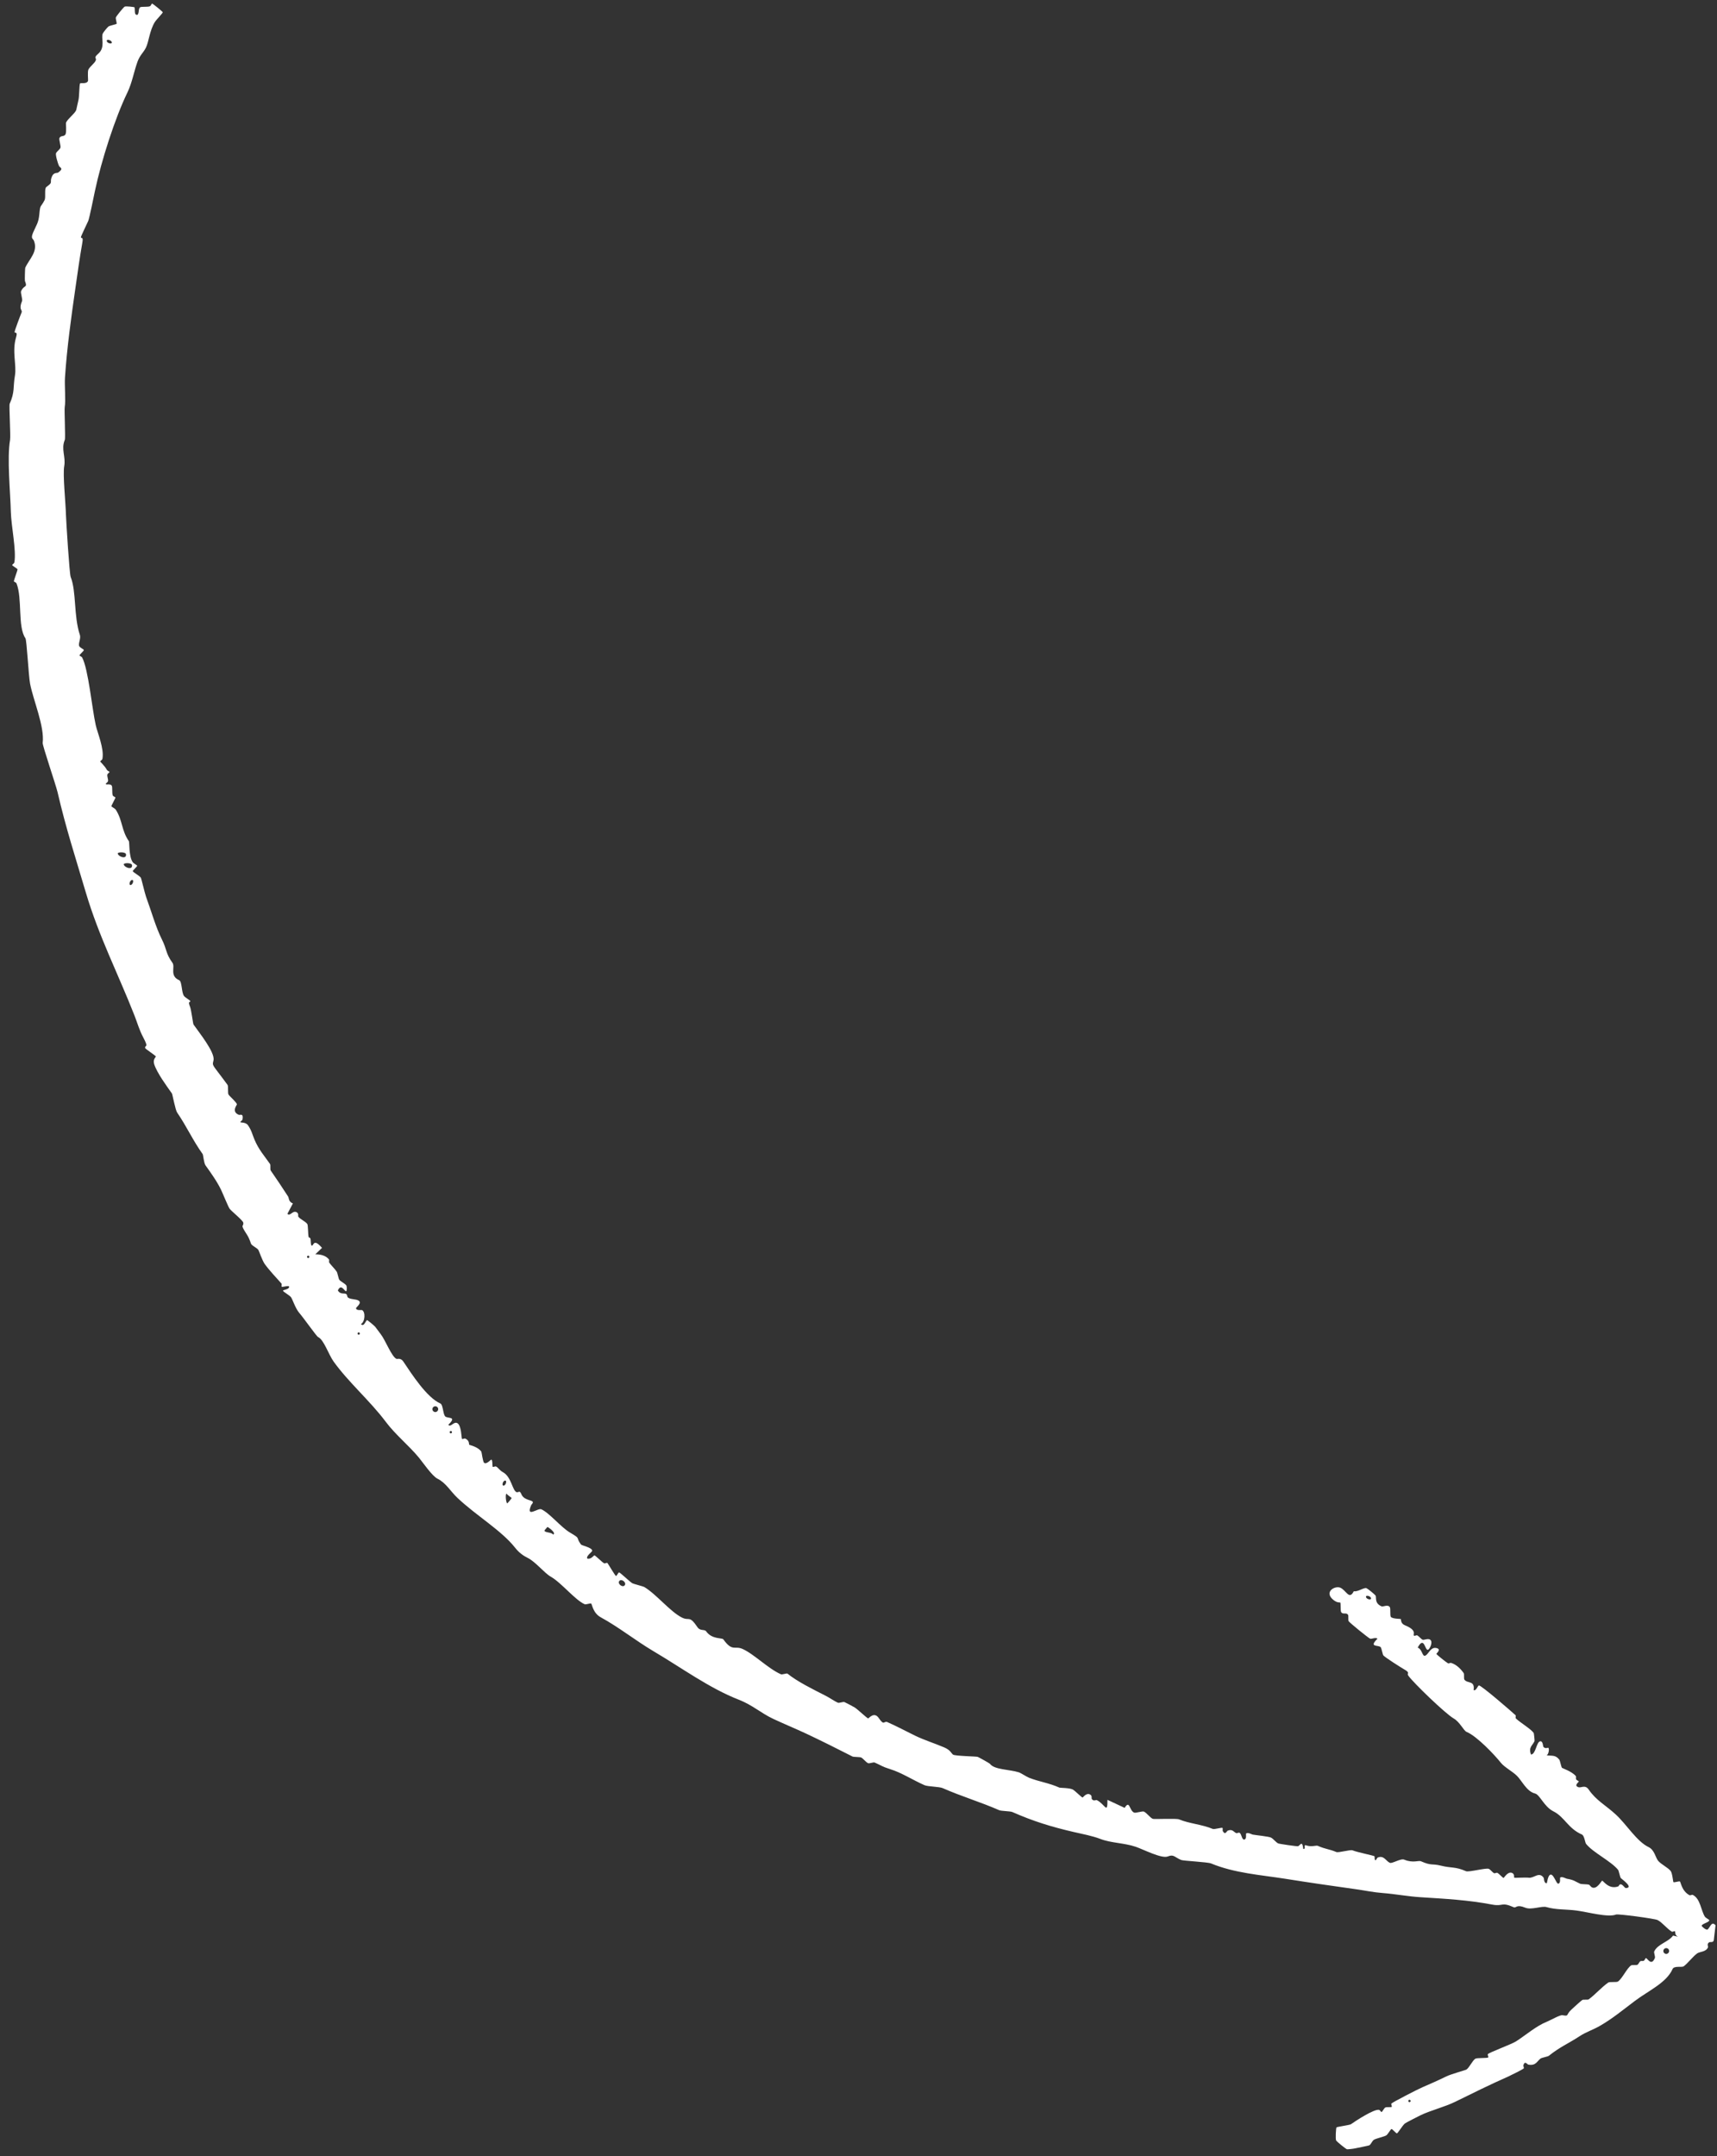 <svg width="188" height="236" viewBox="0 0 188 236" fill="none" xmlns="http://www.w3.org/2000/svg">
<rect x="0" y="0" width="188" height="236" fill="#333333" stroke="none"/>
<path d="M14.984 1.643C15.276 1.583 15.108 0.958 15.345 0.798C15.492 0.701 16.166 0.787 16.41 0.687C16.532 0.637 16.59 0.399 16.649 0.393C16.723 0.385 17.815 1.272 17.822 1.346C17.831 1.435 17.113 2.153 16.947 2.424C16.382 3.335 16.288 4.601 15.977 5.216C15.698 5.776 15.327 6.017 15.058 6.747C14.668 7.827 14.459 9.067 13.966 10.09C12.578 12.949 11.095 17.588 10.401 20.875C10.271 21.501 9.789 23.876 9.663 24.18C9.518 24.51 8.85 25.865 8.86 25.968C8.88 26.161 9.151 25.811 9.013 26.58C8.728 28.18 8.497 29.863 8.261 31.502C7.803 34.681 7.329 38.079 7.115 41.322C7.058 42.143 7.207 43.891 7.088 44.554C7.031 44.874 7.182 47.952 7.096 48.14C6.664 49.172 7.217 49.974 7.032 51.017C6.862 51.976 7.185 54.91 7.223 56.378C7.248 57.13 7.606 62.817 7.736 63.14C8.38 64.761 8.054 67.411 8.745 69.491C8.886 69.917 8.512 70.495 8.695 70.752C8.8 70.905 9.176 71.075 9.184 71.149C9.193 71.238 8.697 71.648 8.706 71.737C8.712 71.796 8.927 71.849 9 71.975C9.675 73.242 10.084 77.601 10.481 79.361C10.685 80.259 11.416 81.924 11.217 83.05C11.193 83.18 10.972 83.285 10.978 83.344C10.984 83.404 11.442 83.789 11.699 84.255C11.772 84.382 11.987 84.434 11.993 84.494C11.999 84.553 11.778 84.658 11.754 84.788C11.714 84.986 11.866 85.299 11.826 85.498C11.802 85.627 11.588 85.724 11.588 85.792C11.589 85.956 12.043 85.714 12.236 85.993C12.333 86.139 12.245 86.814 12.345 87.058C12.395 87.179 12.624 87.23 12.638 87.296C12.651 87.347 12.184 88.188 12.197 88.239C12.204 88.313 12.587 88.475 12.686 88.636C13.434 89.813 13.29 90.889 14.114 92.074C14.184 92.171 14.098 93.742 14.528 94.362C14.633 94.515 15.009 94.685 15.017 94.759C15.026 94.848 14.53 95.258 14.539 95.347C14.551 95.466 15.254 95.833 15.419 96.062C15.481 96.153 15.857 97.787 15.992 98.154C16.582 99.759 17.039 101.445 17.724 102.816C18.297 103.959 18.117 104.314 18.884 105.384C19.207 105.836 18.537 106.811 19.616 107.281C19.945 107.426 19.861 108.645 20.153 109.018C20.299 109.205 20.828 109.485 20.837 109.574C20.857 109.766 20.521 109.48 20.812 110.205C20.952 110.549 21.128 112.047 21.19 112.138C21.768 112.974 23.537 115.143 23.382 116.034C23.306 116.46 23.185 116.443 23.668 117.08C24.102 117.662 24.496 118.159 24.915 118.743C25.02 118.896 24.918 119.654 25.024 119.807C25.181 120.03 25.917 120.655 25.94 120.877C25.948 120.951 25.303 121.661 26.147 122.021C26.279 122.075 26.677 121.801 26.556 122.517C26.532 122.646 26.318 122.743 26.317 122.811C26.312 122.901 26.905 122.786 27.161 123.171C27.557 123.749 27.621 124.154 27.857 124.712C28.323 125.836 28.945 126.504 29.567 127.402C29.647 127.521 29.561 127.994 29.64 128.112C30.262 129.011 30.924 129.996 31.546 130.962C31.643 131.108 31.583 131.548 32.071 131.714L31.47 132.853C31.742 133.168 32.038 132.487 32.437 132.662C32.758 132.8 32.601 133.093 32.669 133.176C32.893 133.466 33.446 133.685 33.647 133.97C33.743 134.102 33.715 135.069 33.792 135.39C33.806 135.455 33.965 135.476 33.988 135.549C34.045 135.744 33.997 136.37 34.158 136.338C34.357 136.309 34.336 135.519 35.259 136.581L34.524 137.286C35.069 137.281 35.672 137.405 36.016 137.847C36.077 137.923 35.991 138.111 36.053 138.202C36.246 138.481 36.702 138.919 36.871 139.192C36.951 139.311 37.08 139.985 37.14 140.061C37.328 140.295 37.757 140.467 37.922 140.696C37.982 140.772 38.001 141.316 37.897 141.327C37.712 141.339 37.358 140.442 36.992 141.242C37.231 141.681 37.695 141.542 37.836 141.602C38.243 141.784 37.645 142.071 38.795 142.219C40.03 142.381 38.972 143.068 38.984 143.186C39.014 143.482 39.585 143.362 39.632 143.387C40.039 143.568 39.981 144.673 39.521 144.923C39.851 145.3 40.053 144.501 40.194 144.494C40.253 144.488 40.939 145.059 41.074 145.209C41.167 145.311 41.483 145.771 41.697 146.04C42.196 146.676 42.865 148.466 43.407 148.731C43.494 148.774 43.863 148.586 44.153 149.011C45.096 150.415 46.724 152.957 48.219 153.615C48.508 153.741 48.492 154.677 48.719 154.997C48.946 155.317 50.126 154.947 49.085 155.945C49.356 156.261 49.653 155.58 50.052 155.754C50.537 155.973 50.515 157.432 50.588 157.492C50.653 157.545 50.842 157.413 50.943 157.455C51.427 157.658 51.338 158.101 51.37 158.127C51.436 158.18 52.303 158.328 52.703 158.884C52.747 158.947 52.861 159.989 53.008 160.108C53.261 160.313 53.735 159.763 53.779 159.758C53.963 159.731 53.884 160.494 53.95 160.547C54.015 160.6 54.203 160.468 54.304 160.51C54.546 160.612 54.642 160.893 55.087 161.146C55.998 161.655 56.089 163.126 56.565 163.322C56.666 163.364 56.855 163.232 56.92 163.285C57.205 163.517 56.954 163.909 58.093 164.238C58.586 164.381 58.22 164.599 58.148 164.771C57.553 166.186 58.899 165.028 59.267 165.192C60.143 165.578 61.426 167.162 62.396 167.733C63.676 168.488 62.97 168.159 63.606 169.041C63.702 169.173 64.805 169.364 64.841 169.719C64.863 169.859 64.138 170.301 64.302 170.583C64.696 170.713 65.029 170.237 65.073 170.233C65.185 170.229 65.863 170.942 66.149 171.107C66.235 171.15 66.438 171.016 66.504 171.069C66.577 171.129 67.369 172.518 67.456 172.494C67.537 172.478 67.708 172.102 67.775 172.102C67.893 172.09 68.907 173.089 69.242 173.293C69.353 173.357 70.427 173.633 70.538 173.696C71.867 174.49 73.369 176.388 74.654 177.038C75.497 177.466 75.452 176.738 76.378 178.113C76.668 178.539 77.144 178.302 77.319 178.553C77.965 179.456 79.063 179.237 79.203 179.431C80.18 180.809 80.452 180.107 81.281 180.469C82.54 181.017 84.104 182.639 85.511 183.254C85.644 183.307 86.148 183.12 86.221 183.18C87.289 184.047 88.989 184.885 90.415 185.61C90.864 185.839 91.396 186.217 91.748 186.367C91.88 186.42 92.325 186.239 92.457 186.293C92.629 186.364 93.507 186.833 93.595 186.891C93.915 187.096 94.958 188.093 95.062 188.082C95.135 188.075 95.713 187.297 96.224 188.05C96.832 188.951 96.766 188.315 97.165 188.49C98.143 188.918 99.266 189.517 100.186 189.967C101.184 190.452 102.35 190.816 103.365 191.248C104.069 191.548 104.14 191.876 104.343 192.042C104.547 192.207 106.933 192.234 107.059 192.295C107.239 192.374 108.348 192.99 108.392 193.052C108.862 193.706 110.524 193.659 111.535 193.978C111.805 194.062 112.384 194.465 112.672 194.577C113.832 195.031 114.798 195.124 116.011 195.662C116.081 195.692 117.119 195.68 117.467 195.868C117.745 196.026 118.439 196.752 118.543 196.742C118.587 196.737 118.923 196.223 119.314 196.392C119.634 196.53 119.476 196.808 119.546 196.905C119.747 197.191 120.001 196.977 120.096 197.027C120.993 197.471 121.27 198.645 121.258 196.995L123.141 197.874C123.712 196.954 123.635 198.166 124.181 198.393C124.353 198.464 125.074 198.209 125.245 198.281C125.566 198.419 125.903 198.937 126.223 199.075C126.364 199.135 128.809 199.006 129.098 199.133C130.153 199.583 131.636 199.689 132.792 200.18C132.964 200.252 133.767 199.996 133.856 200.069C133.913 200.115 133.838 200.325 133.893 200.424C134.158 200.897 134.325 200.408 134.425 200.368C134.949 200.156 135.075 200.516 135.348 200.63C135.45 200.672 135.61 200.558 135.703 200.593C135.953 200.701 135.954 201.366 136.229 201.345C136.524 201.314 136.411 200.72 136.431 200.696C136.599 200.506 137.075 200.785 137.159 200.799C137.585 200.874 138.913 201.004 139.165 201.127C139.433 201.263 139.679 201.626 139.947 201.762C140.05 201.819 142.022 202.105 142.131 202.071C142.355 201.995 142.588 201.358 142.699 202.37C143.055 202.415 142.661 201.851 143.018 201.978C143.569 202.182 144.129 201.959 144.278 202.026C145.177 202.417 145.547 202.378 146.32 202.708C146.562 202.81 147.853 202.421 148.095 202.522C148.61 202.737 150.394 203.088 150.492 203.168C150.541 203.208 150.465 203.634 150.626 203.602C150.692 203.588 150.743 203.358 150.865 203.308C151.54 203.043 151.741 203.695 152.179 203.888C152.438 204.003 153.367 203.375 153.758 203.543C154.695 203.938 155.341 203.609 155.568 203.712C156.774 204.243 156.758 203.946 157.77 204.199C158.951 204.493 159.325 204.282 160.522 204.807C160.812 204.934 162.717 204.42 163.006 204.547C163.209 204.63 163.388 204.925 163.593 205.023C163.679 205.066 163.861 204.943 163.948 204.986C164.168 205.097 164.543 205.551 164.632 205.542C164.691 205.536 165.093 204.791 165.563 204.996C165.875 205.128 165.746 205.47 165.794 205.51C165.86 205.563 166.978 205.468 167.409 205.52C167.969 205.581 168.525 204.813 169.024 205.53C169.06 205.586 169.042 206.141 169.354 206.123C169.406 206.125 169.462 205.208 169.795 205.18C170.129 205.153 170.407 206.192 170.614 206.17C170.903 206.148 170.797 205.546 170.817 205.521C170.984 205.332 171.461 205.611 171.544 205.625C172.428 205.786 172.379 205.896 173.036 206.186C173.146 206.234 173.773 206.228 173.942 206.27C174.079 206.3 174.169 206.523 174.333 206.588C174.864 206.816 175.348 205.854 175.422 205.846C175.555 205.832 176.138 206.847 177.19 206.468C177.247 206.447 177.271 206.317 177.349 206.272C177.616 206.109 177.874 206.658 178.015 206.65C178.954 206.627 177.523 205.641 177.454 205.543C177.393 205.467 177.237 204.744 177.185 204.675C176.406 203.702 174.444 202.787 173.665 201.815C173.545 201.663 173.482 200.907 173.201 200.787C171.683 200.124 171.307 198.856 170.071 198.246C169.063 197.739 168.608 196.434 168.079 196.302C167.152 196.078 166.652 194.912 166.087 194.359C165.597 193.879 164.697 193.406 164.327 192.929C163.666 192.094 161.704 190.013 160.574 189.556C160.27 189.431 159.835 188.467 159.169 188.089C158.28 187.584 154.774 184.207 154.198 183.401C153.999 183.13 154.46 183.112 153.771 182.728C153.366 182.494 151.632 181.398 151.46 181.177C151.4 181.101 151.261 180.405 151.192 180.308C150.973 179.995 149.793 180.365 150.825 179.36C150.627 179.171 150.167 179.421 150.018 179.355C149.791 179.252 147.81 177.643 147.671 177.448C147.592 177.33 147.678 176.857 147.598 176.739C147.397 176.453 147.053 176.743 146.852 176.458C146.747 176.305 146.833 175.466 146.743 175.393C146.711 175.367 146.437 175.47 145.997 175.113C144.913 174.232 146.178 173.524 146.757 173.778C147.414 174.067 147.722 175.171 148.231 174.161C148.66 174.266 149.351 173.715 149.632 173.835C149.789 173.908 150.506 174.491 150.61 174.629C150.749 174.824 150.449 175.461 151.269 175.816C151.449 175.894 151.939 175.574 152.175 175.9C152.28 176.054 152.178 176.812 152.284 176.965C152.457 177.201 153.344 177.175 153.385 177.208C153.417 177.235 153.336 177.684 153.812 177.881C155.255 178.47 154.647 178.885 154.826 179.03C154.892 179.083 155.095 178.95 155.181 178.993C155.395 179.113 155.572 179.378 155.768 179.47C155.94 179.541 156.453 179.226 156.673 179.554C156.866 179.833 156.522 180.556 156.33 180.577C156.011 180.602 155.931 179.019 155.229 180.333C155.834 180.554 155.696 181.689 156.286 181.029C156.575 180.708 156.775 180.261 157.296 180.386C157.863 180.52 157.26 180.98 157.271 181.016C157.287 181.096 158.353 181.949 158.543 182.049C158.629 182.092 158.789 181.978 158.897 182.011C159.46 182.184 159.918 182.637 160.266 183.123C160.346 183.242 160.26 183.714 160.339 183.833C160.672 184.307 161.502 183.883 161.353 184.982C161.615 185.127 161.811 184.486 161.929 184.474C162.188 184.454 165.444 187.274 165.939 187.73C166.004 187.783 165.908 188.017 165.975 188.085C166.496 188.576 167.6 189.215 167.931 189.674C167.957 189.708 168.04 190.522 168.022 190.561C167.811 191.054 167.328 191.232 167.635 192.037C168.177 192.002 168.216 190.638 168.652 190.585C168.939 190.547 168.955 191.143 168.981 191.178C169.189 191.455 169.483 191.26 169.532 191.3C169.662 191.406 169.562 192.029 169.348 192.126C169.946 192.205 170.303 192.048 170.742 192.608C170.802 192.684 170.948 193.386 171.01 193.476C171.07 193.552 172.088 193.864 172.538 194.392C172.597 194.454 172.52 194.648 172.575 194.747C172.647 194.874 172.862 194.926 172.868 194.986C172.876 195.06 172.272 195.437 172.843 195.616C173.121 195.706 173.574 195.315 173.944 195.859C174.762 197.066 175.825 197.59 176.914 198.597C178.101 199.683 179.195 201.534 180.507 202.166C181.168 202.486 181.261 203.321 181.558 203.671C181.906 204.075 182.61 204.39 182.927 204.783C183.115 205.017 183.183 205.967 183.232 206.006C183.305 206.066 183.868 205.872 183.941 205.932C184.047 206.018 184.129 206.966 184.992 207.436C185.079 207.479 185.26 207.356 185.347 207.399C186.18 207.805 186.246 209.106 186.666 209.772C186.765 209.933 187.147 210.095 187.155 210.169C187.179 210.405 186.298 210.558 186.322 210.794C186.327 210.839 186.825 211.324 186.989 211.173C187.281 210.895 187.415 210.231 187.839 210.725L187.648 212.359C187.59 212.664 187.238 212.514 187.134 212.592C186.848 212.794 187.06 213.034 187.011 213.143C186.802 213.651 186.095 213.606 185.824 213.806C185.365 214.138 184.765 214.926 184.354 215.215C184.138 215.365 183.306 215.124 183.13 215.523C182.469 217.02 180.468 217.902 178.997 219.013C177.783 219.925 176.502 220.986 175.153 221.748C174.391 222.186 173.687 222.387 172.938 222.877C171.72 223.677 170.814 224.026 169.571 225.023C169.495 225.083 168.793 225.232 168.702 225.294C168.278 225.6 168.19 226.125 167.338 225.975C167.239 225.963 166.961 225.506 166.805 226.031C166.772 226.139 166.885 226.299 166.842 226.385C166.798 226.472 165.44 227.145 165.14 227.281C163.203 228.135 161.19 229.13 159.32 230.051C158.174 230.612 156.564 231.013 155.526 231.525C155.27 231.657 153.976 232.3 153.824 232.421C153.568 232.62 153.067 233.487 152.948 233.499C152.86 233.508 152.45 233.013 152.361 233.023C152.273 233.032 151.991 233.562 151.804 233.709C151.617 233.855 150.629 234.056 150.421 234.213C150.24 234.336 150.125 234.677 149.943 234.801C149.874 234.853 148.635 235.08 148.365 235.145C148.212 235.184 147.525 235.263 147.478 235.238C147.306 235.167 146.41 234.439 146.304 234.285C146.199 234.132 146.283 232.912 146.336 232.847C146.389 232.782 147.789 232.59 147.915 232.502C148.458 232.116 150.434 230.833 150.981 230.925C151.111 230.949 151.209 231.178 151.275 231.164C151.348 231.156 151.519 230.779 151.673 230.673C151.798 230.586 152.323 230.673 152.382 230.599C152.435 230.534 152.293 230.309 152.346 230.244C152.472 230.089 155.205 228.689 155.749 228.453C156.65 228.059 157.459 227.713 158.319 227.286C158.866 227.012 160.474 226.582 160.571 226.512C160.905 226.268 161.193 225.58 161.526 225.336C161.693 225.214 162.859 225.293 162.946 225.187C162.999 225.122 162.867 224.934 162.909 224.832C162.983 224.675 165.51 223.745 165.994 223.433C167.101 222.719 168.198 221.752 169.36 221.286C169.869 221.076 170.791 220.523 171.08 220.568C171.863 220.702 171.385 220.558 172.09 219.924C172.336 219.704 173.011 219.072 173.241 218.906C173.36 218.827 173.832 218.912 173.951 218.832C174.626 218.35 175.347 217.512 176.093 216.993C176.247 216.887 177.004 216.987 177.158 216.882C177.645 216.532 178.11 215.459 178.591 215.117C178.71 215.037 179.182 215.122 179.301 215.043C179.439 214.938 179.492 214.724 179.619 214.651C179.718 214.595 179.875 214.669 179.974 214.613C180.101 214.54 180.154 214.325 180.213 214.319C180.375 214.302 180.802 215.259 181.198 214.306C181.258 214.165 181.071 213.729 181.125 213.596C181.49 212.78 182.657 212.576 183.188 211.855L183.739 211.977C183.359 211.845 183.441 211.41 183.409 211.384C183.344 211.331 183.134 211.472 183.054 211.421C182.53 211.117 182.001 210.403 181.489 210.15C181.159 209.99 177.167 209.459 176.945 209.55C176.054 209.897 173.868 209.275 172.596 209.109C171.483 208.964 170.355 209.038 169.33 208.734C168.806 208.58 167.669 209.08 167.005 208.798C166.023 208.393 166.012 208.872 165.745 208.751C164.329 208.13 164.626 208.696 163.384 208.46C160.702 207.949 158.194 207.824 155.584 207.656C154.163 207.573 152.776 207.3 151.413 207.197C150.404 207.123 149.555 206.935 148.501 206.784C145.818 206.408 143.406 206.063 140.664 205.625C138.075 205.217 135.163 205.021 132.596 203.953C132.229 203.804 129.548 203.674 129.329 203.578C128.564 203.254 128.531 202.929 127.856 203.194C127.18 203.459 125.136 202.395 124.339 202.128C123.086 201.706 121.638 201.723 120.486 201.276C119.623 200.94 118.472 200.725 117.539 200.509C115.113 199.948 113.122 199.335 110.853 198.332C110.603 198.224 109.647 198.234 109.397 198.126C107.394 197.245 105.268 196.616 103.225 195.716C102.826 195.542 101.61 195.557 101.219 195.389C99.944 194.827 98.71 194.015 97.453 193.631C96.566 193.358 96.477 193.218 95.765 192.911C95.633 192.858 95.188 193.039 95.056 192.986C94.797 192.871 94.541 192.486 94.273 192.35C94.195 192.313 93.447 192.302 93.368 192.266C91.674 191.404 89.964 190.545 88.261 189.744C87.123 189.213 85.828 188.677 84.69 188.146C83.278 187.487 82.428 186.634 80.887 186.033C77.681 184.785 74.595 182.522 71.55 180.727C69.577 179.558 67.761 178.097 65.783 177.019C64.92 176.549 64.838 175.601 64.732 175.515C64.651 175.449 64.155 175.643 64.023 175.589C62.975 175.131 61.456 173.22 60.306 172.571C59.585 172.161 58.653 170.943 57.764 170.506C57.308 170.284 56.825 169.946 56.395 169.394C54.893 167.496 52.159 165.899 50.091 163.949C49.331 163.236 48.832 162.302 47.904 161.846C47.322 161.563 46.302 160.071 45.875 159.548C44.733 158.173 43.31 157.044 42.237 155.617C40.524 153.33 38.173 151.312 36.534 149.033C35.968 148.248 35.457 146.612 34.824 146.342C34.667 146.269 33.242 144.244 32.759 143.689C32.353 143.223 32.024 142.196 31.868 141.989C31.703 141.759 31.008 141.399 30.988 141.274C30.962 141.172 31.662 141.143 31.661 140.844C31.664 140.657 30.919 140.892 30.854 140.839C30.788 140.786 30.877 140.56 30.817 140.484C30.183 139.766 29.533 139.102 28.984 138.345C28.705 137.956 28.358 136.901 28.288 136.804C28.123 136.574 27.672 136.397 27.506 136.168C27.454 136.099 27.353 135.624 27.042 135.141C26.218 133.874 26.691 134.34 26.64 133.838C26.613 133.571 25.346 132.583 25.137 132.291C24.989 132.09 24.418 130.677 24.209 130.236C23.772 129.325 23.101 128.387 22.499 127.546C22.324 127.295 22.246 126.391 22.194 126.322C21.096 124.793 20.468 123.334 19.397 121.772C19.196 121.487 18.886 119.771 18.824 119.68C18.23 118.845 17.189 117.43 16.882 116.476C16.716 115.948 17.071 115.694 17.066 115.649C17.053 115.516 15.906 114.829 15.893 114.696C15.855 114.326 16.334 114.769 15.686 113.552C15.232 112.695 15.045 111.96 14.722 111.142C12.933 106.584 10.816 102.478 9.4 97.695C8.278 93.896 7.215 90.659 6.302 86.704C6.115 85.902 4.643 81.602 4.674 81.315C4.891 79.498 3.645 76.669 3.292 74.823C3.125 73.929 2.93 70.056 2.783 69.855C1.915 68.608 2.464 65.501 1.81 63.858C1.76 63.736 1.523 63.679 1.517 63.62C1.509 63.546 1.929 62.396 1.922 62.322C1.912 62.233 1.344 61.934 1.335 61.845C1.329 61.786 1.55 61.681 1.574 61.551C1.805 60.234 1.23 57.611 1.188 56.031C1.136 53.847 0.752 50.173 1.104 48.141C1.182 47.662 0.974 44.388 1.059 44.199C1.642 42.883 1.413 42.399 1.637 41.09C1.829 39.971 1.307 38.449 1.752 36.952C1.98 36.189 1.619 36.533 1.599 36.34C1.587 36.222 2.239 34.487 2.366 34.197C2.487 33.916 2.009 33.921 2.416 32.937C2.488 32.765 2.235 32.044 2.307 31.872C2.628 31.143 3.052 31.555 2.73 30.751C2.701 30.687 2.739 29.375 2.762 29.313C3.181 28.365 4.195 27.549 3.713 26.344C3.614 26.1 3.334 26.144 3.623 25.456C3.959 24.659 4.226 24.414 4.31 23.411C4.408 22.325 4.45 22.739 4.874 21.917C5.049 21.585 4.819 20.652 5.083 20.46C5.891 19.883 5.384 20.04 5.684 19.321C5.888 18.837 6.26 18.962 6.357 18.892C7.019 18.427 6.582 18.383 6.462 18.164C6.36 17.972 6.047 16.959 6.139 16.762C6.231 16.566 6.533 16.377 6.617 16.174C6.689 16.002 6.436 15.281 6.508 15.11C6.647 14.789 7.042 15.001 7.181 14.68C7.302 14.399 7.195 13.498 7.231 13.419C7.426 12.981 8.159 12.478 8.346 12.047C8.37 11.985 8.51 11.245 8.592 10.945C8.683 10.599 8.679 9.24 8.765 9.133C8.845 9.035 9.47 9.231 9.634 8.863C9.671 8.784 9.56 7.854 9.684 7.602C9.859 7.27 10.341 6.943 10.48 6.622C10.619 6.301 10.165 6.393 10.762 5.875C11.571 5.162 11.035 4.157 11.254 3.671C11.328 3.514 11.739 3.007 11.891 2.887C11.967 2.826 12.733 2.649 12.76 2.616C12.826 2.535 12.633 2.039 12.687 1.906C12.759 1.735 13.489 0.836 13.643 0.73C13.747 0.652 14.684 0.763 14.725 0.796C14.79 0.849 14.713 1.627 14.896 1.585L14.984 1.643ZM12.24 4.621C12.193 4.38 11.641 4.243 11.69 4.5C11.737 4.741 12.289 4.878 12.24 4.621ZM13.798 93.512C13.768 93.216 12.852 93.245 12.893 93.427C12.965 93.771 13.857 94.088 13.798 93.512ZM14.457 94.698C14.427 94.402 13.511 94.431 13.552 94.614C13.625 94.957 14.517 95.275 14.457 94.698ZM14.444 96.314C14.202 96.362 14.064 96.914 14.321 96.865C14.562 96.817 14.7 96.264 14.444 96.314ZM33.648 137.482C33.542 137.613 33.737 137.772 33.843 137.641C33.95 137.511 33.754 137.352 33.648 137.482ZM39.178 145.878C39.072 146.009 39.267 146.168 39.373 146.037C39.479 145.907 39.284 145.748 39.178 145.878ZM47.861 153.989C47.73 153.883 47.53 153.896 47.417 154.035C47.305 154.174 47.324 154.366 47.463 154.479C47.601 154.591 47.794 154.571 47.906 154.432C48.019 154.293 47.999 154.101 47.861 153.989ZM49.264 156.674C49.158 156.805 49.354 156.964 49.46 156.833C49.566 156.702 49.37 156.543 49.264 156.674ZM55.284 162.052C55.042 162.099 54.905 162.652 55.161 162.603C55.403 162.555 55.541 162.002 55.284 162.052ZM56.024 163.954C56.024 163.954 55.573 163.628 55.438 163.478C55.303 163.694 55.428 164.555 55.547 164.543C55.583 164.531 56.036 163.991 56.024 163.954ZM59.936 167.132C59.936 167.132 59.615 167.494 59.618 167.524C59.635 167.769 60.396 167.681 60.559 167.963C60.969 167.808 60.01 167.124 59.936 167.132ZM67.811 173.04C67.572 173.334 68.159 173.81 68.398 173.516C68.637 173.222 68.05 172.746 67.811 173.04ZM150.117 174.92C150.07 174.678 149.518 174.542 149.566 174.799C149.613 175.04 150.165 175.177 150.117 174.92ZM154.228 229.875C154.122 230.006 154.318 230.164 154.424 230.034C154.53 229.903 154.334 229.744 154.228 229.875ZM182.641 213.295C182.51 213.189 182.31 213.203 182.197 213.342C182.084 213.48 182.104 213.673 182.243 213.785C182.381 213.898 182.573 213.878 182.686 213.739C182.799 213.6 182.779 213.408 182.641 213.295Z" fill="white"/>
</svg>
